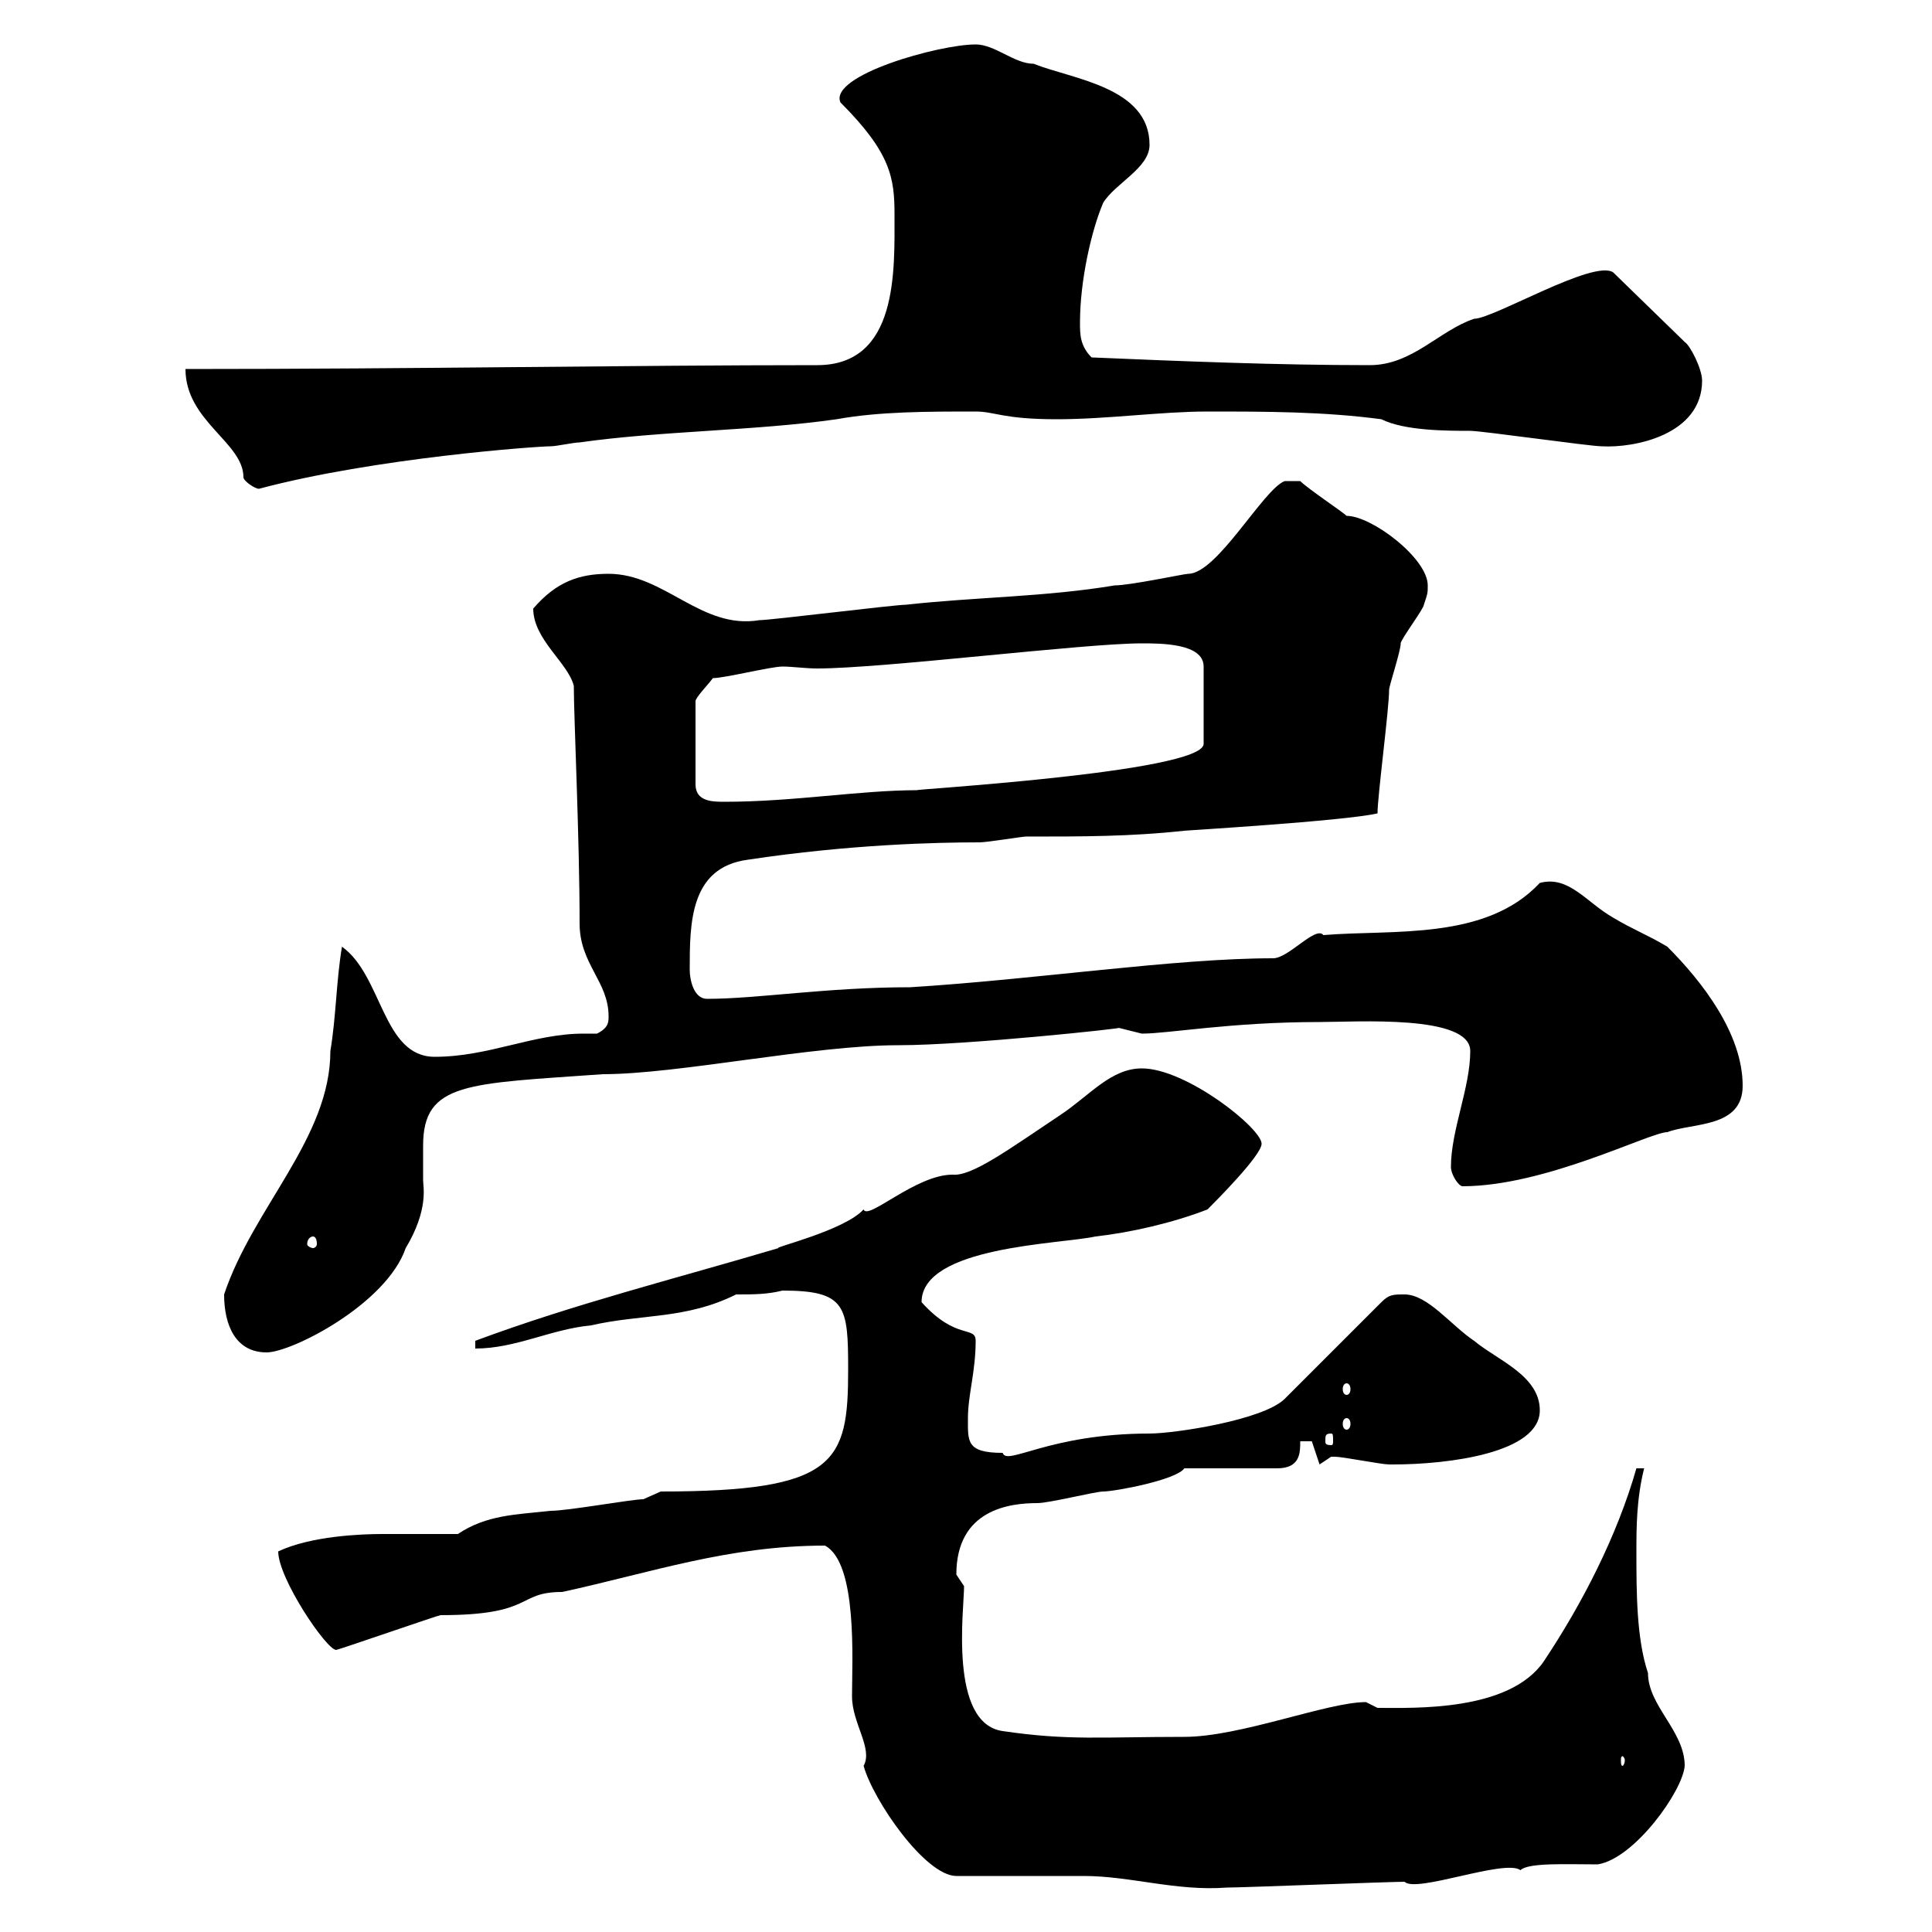 <svg xmlns="http://www.w3.org/2000/svg" xmlns:xlink="http://www.w3.org/1999/xlink" width="300" height="300"><path d="M148.50 291.30C151.50 291.30 165.90 291.30 168.30 291.30C175.50 291.30 182.70 293.70 190.50 293.10C192.90 293.10 215.70 292.20 218.10 292.20C219.90 294 233.70 288.60 236.10 290.40C237.30 289.20 243.30 289.50 248.10 289.50C253.80 288.60 261.30 278.10 261.60 274.20C261.60 268.80 255.90 264.90 255.90 259.80C254.10 254.40 254.10 247.20 254.10 240.90C254.10 237.30 254.10 232.80 255.30 228L254.10 228C251.10 238.50 245.70 249 239.70 258C234.30 265.80 219.60 265.20 213.90 265.20C213.90 265.20 212.10 264.30 212.10 264.30C206.10 264.30 192.60 269.70 183.90 269.70C171 269.70 165.90 270.30 155.70 268.80C147.30 267.60 149.70 249.90 149.70 246.30C149.70 246.30 148.50 244.50 148.50 244.50C148.50 234.30 156.90 233.40 161.10 233.40C162.90 233.40 170.10 231.60 171.30 231.60C173.10 231.60 182.70 229.80 183.90 228L198.30 228C201.90 228 201.90 225.60 201.90 223.80L203.70 223.80L204.90 227.40C204.90 227.40 206.70 226.20 206.70 226.20C207.30 226.20 207.30 226.20 207.30 226.20C208.50 226.20 214.50 227.40 215.70 227.40C216.30 227.40 216.30 227.40 216.30 227.40C225 227.40 239.10 225.60 239.10 219C239.10 213.60 232.50 211.20 228.90 208.20C225.30 205.80 221.70 201 218.10 201C216.30 201 215.70 201 214.50 202.20L199.50 217.20C196.20 220.50 182.40 222.60 178.50 222.60C162.90 222.60 156.30 227.70 155.70 225.60C150 225.60 150.30 223.80 150.30 220.20C150.30 216.60 151.50 213 151.50 208.20C151.50 205.80 148.50 208.20 143.10 202.20C143.10 193.50 164.70 193.20 170.10 192C175.50 191.40 182.10 189.90 187.50 187.80C188.70 186.60 195.90 179.40 195.90 177.60C195.90 175.20 184.20 165.90 177.30 165.90C172.50 165.90 169.20 170.10 164.70 173.10C156.60 178.50 150.90 182.70 147.90 182.40C142.20 182.40 134.70 189.60 134.10 187.80C131.10 191.10 119.70 193.80 120.90 193.80C104.70 198.60 89.10 202.50 73.80 208.20C73.80 208.20 73.80 209.40 73.80 209.40C80.10 209.40 85.50 206.40 91.80 205.80C99.60 204 106.50 204.90 114.30 201C117 201 119.10 201 121.50 200.40C131.40 200.40 131.70 202.80 131.70 212.70C131.70 227.10 129.90 231.60 102.60 231.60C102.60 231.60 99.90 232.80 99.90 232.80C98.10 232.80 88.20 234.60 85.50 234.60C80.10 235.20 75.60 235.20 71.10 238.20C69.30 238.20 61.20 238.20 59.40 238.20C56.10 238.20 48.30 238.50 43.20 240.90C43.20 245.10 50.70 256.20 52.20 256.20C52.50 256.20 68.10 250.80 68.40 250.80C83.10 250.80 80.10 247.20 87.30 247.20C101.10 244.20 113.10 240 128.10 240C133.20 242.70 132.30 258 132.30 263.40C132.30 267.60 135.60 271.50 134.10 274.20C135.60 279.60 143.70 291.30 148.50 291.30ZM252.30 273.30C252.30 273.90 252 274.20 252 274.20C251.70 274.20 251.70 273.90 251.70 273.30C251.70 273 251.70 272.70 252 272.70C252 272.70 252.30 273 252.30 273.30ZM206.70 222.60C207 222.60 207 222.90 207 223.80C207 224.10 207 224.40 206.70 224.40C205.80 224.40 205.80 224.10 205.80 223.80C205.80 222.90 205.80 222.60 206.70 222.60ZM209.10 220.20C209.40 220.20 209.70 220.50 209.70 221.10C209.70 221.70 209.40 222 209.10 222C208.80 222 208.50 221.70 208.50 221.10C208.50 220.50 208.80 220.20 209.10 220.20ZM209.10 214.80C209.40 214.80 209.70 215.10 209.70 215.70C209.70 216.30 209.40 216.60 209.10 216.60C208.80 216.60 208.50 216.30 208.50 215.70C208.50 215.10 208.80 214.80 209.10 214.80ZM34.80 201C34.80 205.80 36.60 210 41.40 210C45.30 210 60 202.50 63 193.80C66.60 187.80 65.70 184.20 65.70 183.30C65.70 181.50 65.70 179.70 65.70 177.90C65.70 168 72.60 168.30 93.60 166.80C105.30 166.80 126.30 162.30 139.50 162.30C150.30 162.30 175.20 159.60 173.70 159.60C173.70 159.60 177.30 160.50 177.30 160.50C181.50 160.50 191.10 158.70 204.90 158.70C210.60 158.70 228.30 157.50 228.30 163.20C228.30 168.90 225.30 175.50 225.30 181.20C225.30 182.40 226.50 184.20 227.10 184.20C240 184.20 256.20 175.80 258.90 175.80C262.80 174.30 270.60 175.20 270.60 168.60C270.60 160.50 264.30 152.40 258.90 147C255.90 145.20 253.50 144.30 250.50 142.50C246.30 140.10 243.60 135.90 239.10 137.10C230.70 146.10 216.30 144.30 205.50 145.20C204.30 143.70 200.10 148.80 197.70 148.80C182.40 148.80 160.80 152.10 141.30 153.30C128.40 153.30 117.60 155.10 109.80 155.10C107.70 155.10 107.10 152.10 107.10 150.60C107.10 143.40 107.10 134.70 116.10 133.50C132 131.10 145.50 130.80 152.10 130.80C153.30 130.80 158.70 129.90 159.30 129.90C168.30 129.90 175.50 129.90 183.90 129C183.30 129 208.80 127.50 213.90 126.30C213.90 123.60 215.70 110.10 215.70 107.10C215.70 106.50 217.50 101.10 217.50 99.90C217.50 99.30 221.10 94.50 221.10 93.90C221.70 92.10 221.70 92.10 221.70 90.90C221.70 86.70 213 80.10 209.10 80.10C208.50 79.50 203.10 75.90 201.90 74.70L199.50 74.70C196.20 75.90 189 89.10 184.50 89.10C183.90 89.10 175.50 90.90 173.10 90.90C162.30 92.70 151.50 92.70 140.70 93.90C138.90 93.90 119.70 96.30 117.90 96.30C108.90 97.80 103.20 89.10 94.50 89.10C90 89.10 86.40 90.30 82.80 94.50C82.80 99.30 88.20 102.90 89.10 106.50C89.10 111.30 90 130.20 90 143.40C90 149.70 94.50 152.40 94.50 157.80C94.50 158.70 94.50 159.60 92.70 160.50C92.10 160.50 91.50 160.50 90.60 160.50C82.80 160.50 75.90 164.10 67.50 164.10C59.40 164.10 59.40 151.50 53.10 147C52.20 152.40 52.20 157.80 51.30 163.20C51.30 176.70 39.30 187.50 34.80 201ZM48.60 192C48.90 192 49.20 192.30 49.20 193.20C49.20 193.50 48.90 193.80 48.60 193.80C48.30 193.80 47.70 193.50 47.70 193.20C47.70 192.30 48.30 192 48.60 192ZM110.70 105.30C112.50 105.30 119.70 103.50 121.50 103.50C123 103.50 125.10 103.80 126.90 103.80C137.10 103.80 168.30 99.90 177.30 99.90C180.30 99.90 186.90 99.90 186.90 103.50L186.90 115.50C186.90 120 139.50 122.70 142.50 122.70C133.50 122.70 123.30 124.50 112.50 124.50C110.70 124.50 108 124.50 108 121.80L108 108.90C108 108.30 109.80 106.50 110.70 105.30ZM28.80 57.30C28.80 65.40 37.80 68.70 37.80 74.10C37.80 74.70 39.60 75.90 40.20 75.90C58.20 71.10 83.40 69.30 85.50 69.30C86.40 69.30 89.10 68.70 90 68.70C102.60 66.90 117.30 66.90 129.90 65.10C136.50 63.90 144 63.90 151.50 63.90C154.50 63.90 155.70 65.10 164.10 65.10C171.90 65.10 180.30 63.90 187.50 63.90C196.50 63.90 205.50 63.90 214.50 65.10C218.10 66.90 224.70 66.90 228.30 66.90C230.10 66.90 246.90 69.30 248.70 69.30C253.80 69.60 264.30 67.50 264.30 59.10C264.30 57.30 262.50 53.70 261.60 53.10L250.50 42.30C247.50 40.20 231.90 49.50 228.90 49.50C223.50 51.30 219.30 56.70 212.70 56.70C198.30 56.70 183.60 56.10 169.50 55.50C167.70 53.70 167.70 51.90 167.70 50.10C167.70 43.50 169.50 35.70 171.30 31.50C173.10 28.50 178.50 26.10 178.50 22.50C178.50 13.50 166.50 12.30 160.50 9.90C157.50 9.90 154.50 6.90 151.50 6.90C145.80 6.90 128.70 11.70 130.50 15.90C138.30 23.70 138.90 27.60 138.90 33.30C138.90 42 139.50 56.70 126.90 56.70C98.10 56.70 65.10 57.30 28.80 57.30Z"/></svg>